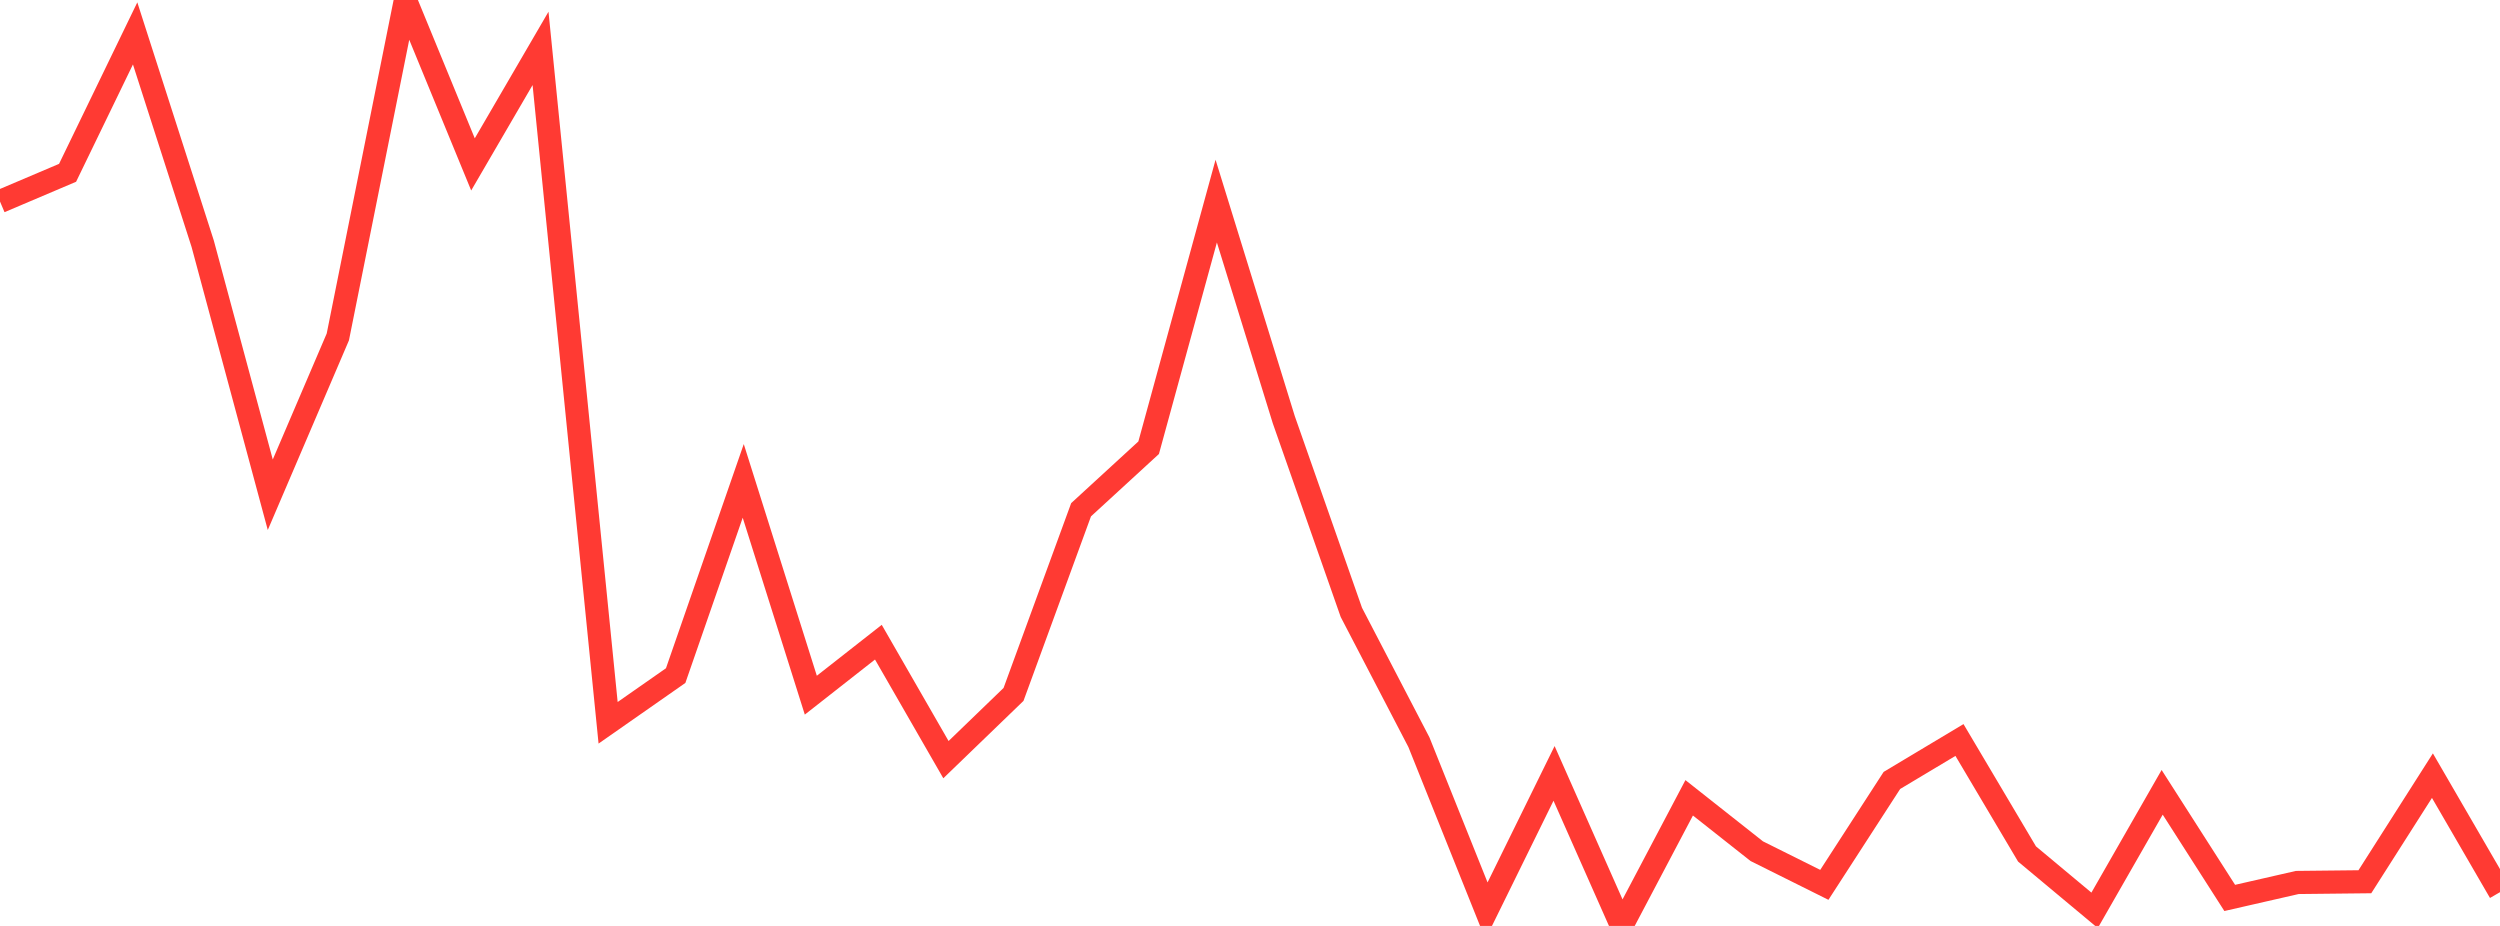 <?xml version="1.0" standalone="no"?>
<!DOCTYPE svg PUBLIC "-//W3C//DTD SVG 1.1//EN" "http://www.w3.org/Graphics/SVG/1.1/DTD/svg11.dtd">

<svg width="135" height="50" viewBox="0 0 135 50" preserveAspectRatio="none" 
  xmlns="http://www.w3.org/2000/svg"
  xmlns:xlink="http://www.w3.org/1999/xlink">


<polyline points="0.0, 10.882 3.649, 9.332 7.297, 1.804 10.946, 13.164 14.595, 26.717 18.243, 18.194 21.892, 0.0 25.541, 8.878 29.189, 2.613 32.838, 39.031 36.486, 36.482 40.135, 25.968 43.784, 37.54 47.432, 34.678 51.081, 41.021 54.73, 37.499 58.378, 27.527 62.027, 24.177 65.676, 10.86 69.324, 22.663 72.973, 33.068 76.622, 40.081 80.27, 49.186 83.919, 41.763 87.568, 50.0 91.216, 43.082 94.865, 45.964 98.514, 47.782 102.162, 42.144 105.811, 39.96 109.459, 46.114 113.108, 49.158 116.757, 42.785 120.405, 48.488 124.054, 47.654 127.703, 47.614 131.351, 41.885 135.0, 48.177" fill="none" stroke="#ff3a33" stroke-width="1.25"/>

</svg>